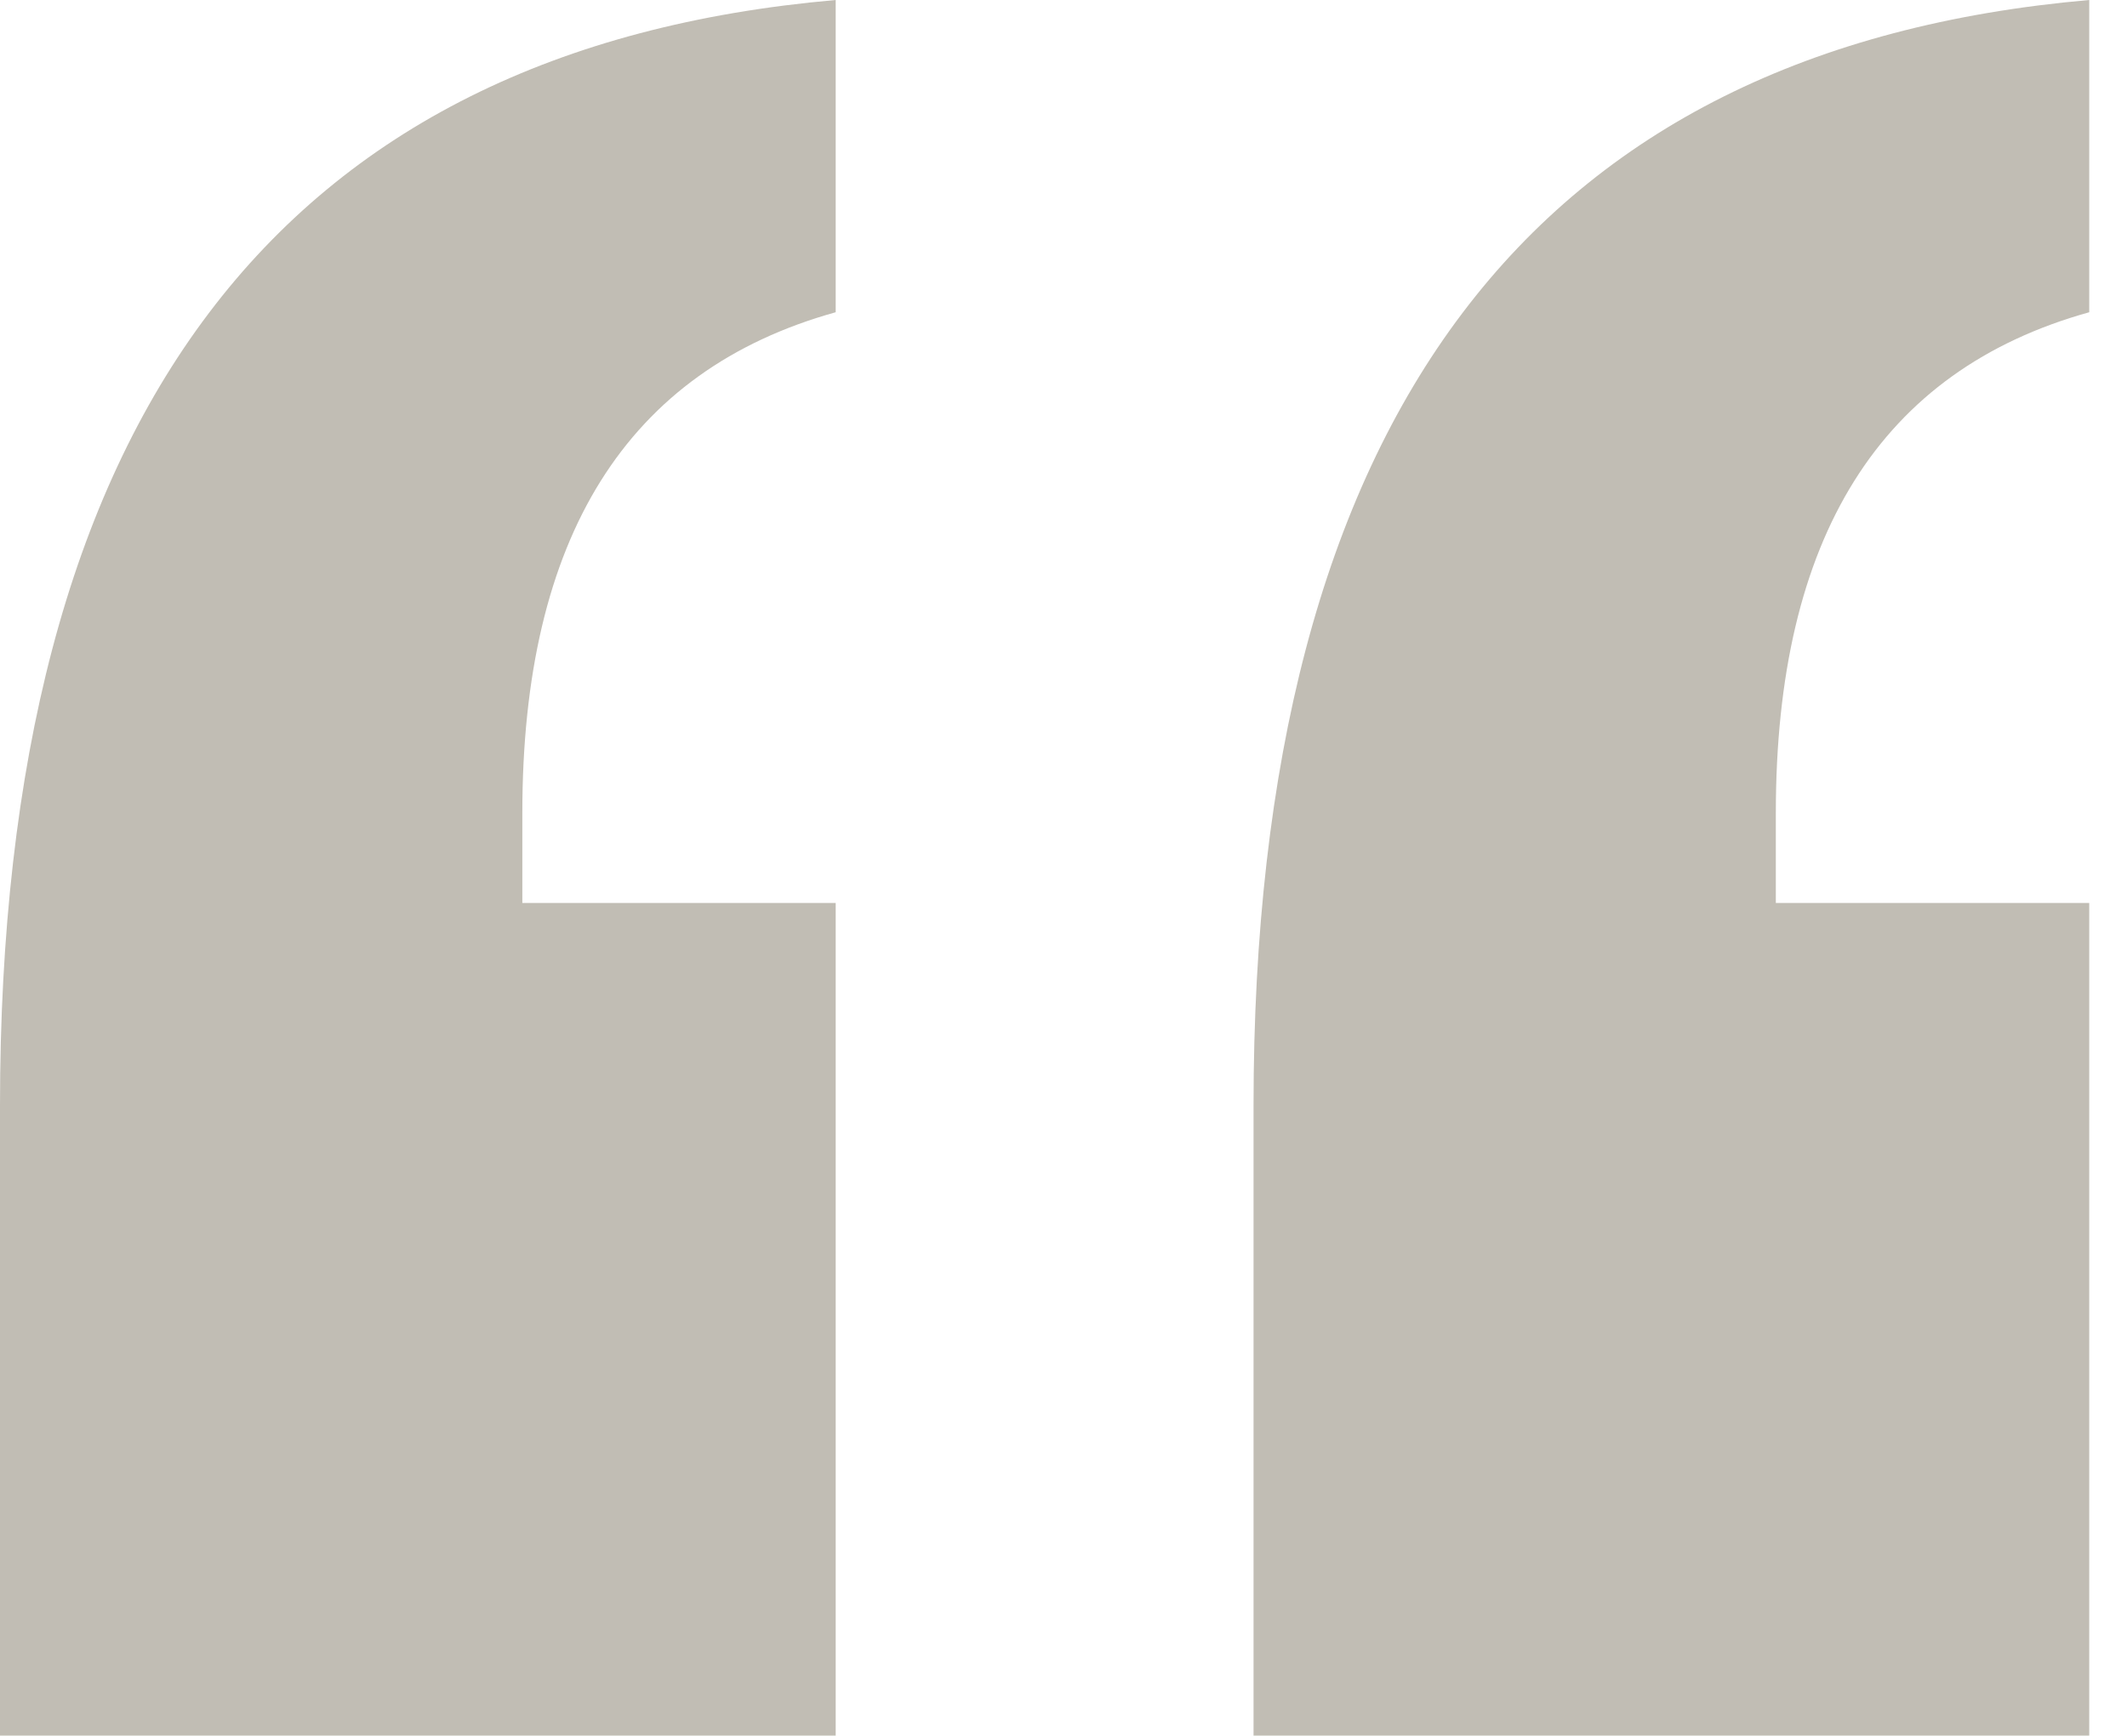<svg width="49" height="40" viewBox="0 0 49 40" fill="none" xmlns="http://www.w3.org/2000/svg">
<path fill-rule="evenodd" clip-rule="evenodd" d="M19.252 20.808V39.995H0V25.474C0 9.617 6.417 1.125 19.252 0V7.195C14.439 8.535 12.033 12.382 12.033 18.734V20.808H19.252ZM48.13 20.808V39.995H28.878V25.474C28.878 9.617 35.295 1.125 48.13 0V7.195C43.317 8.535 40.91 12.382 40.91 18.734V20.808H48.13Z" fill="#C1BDB4"/>
</svg>
